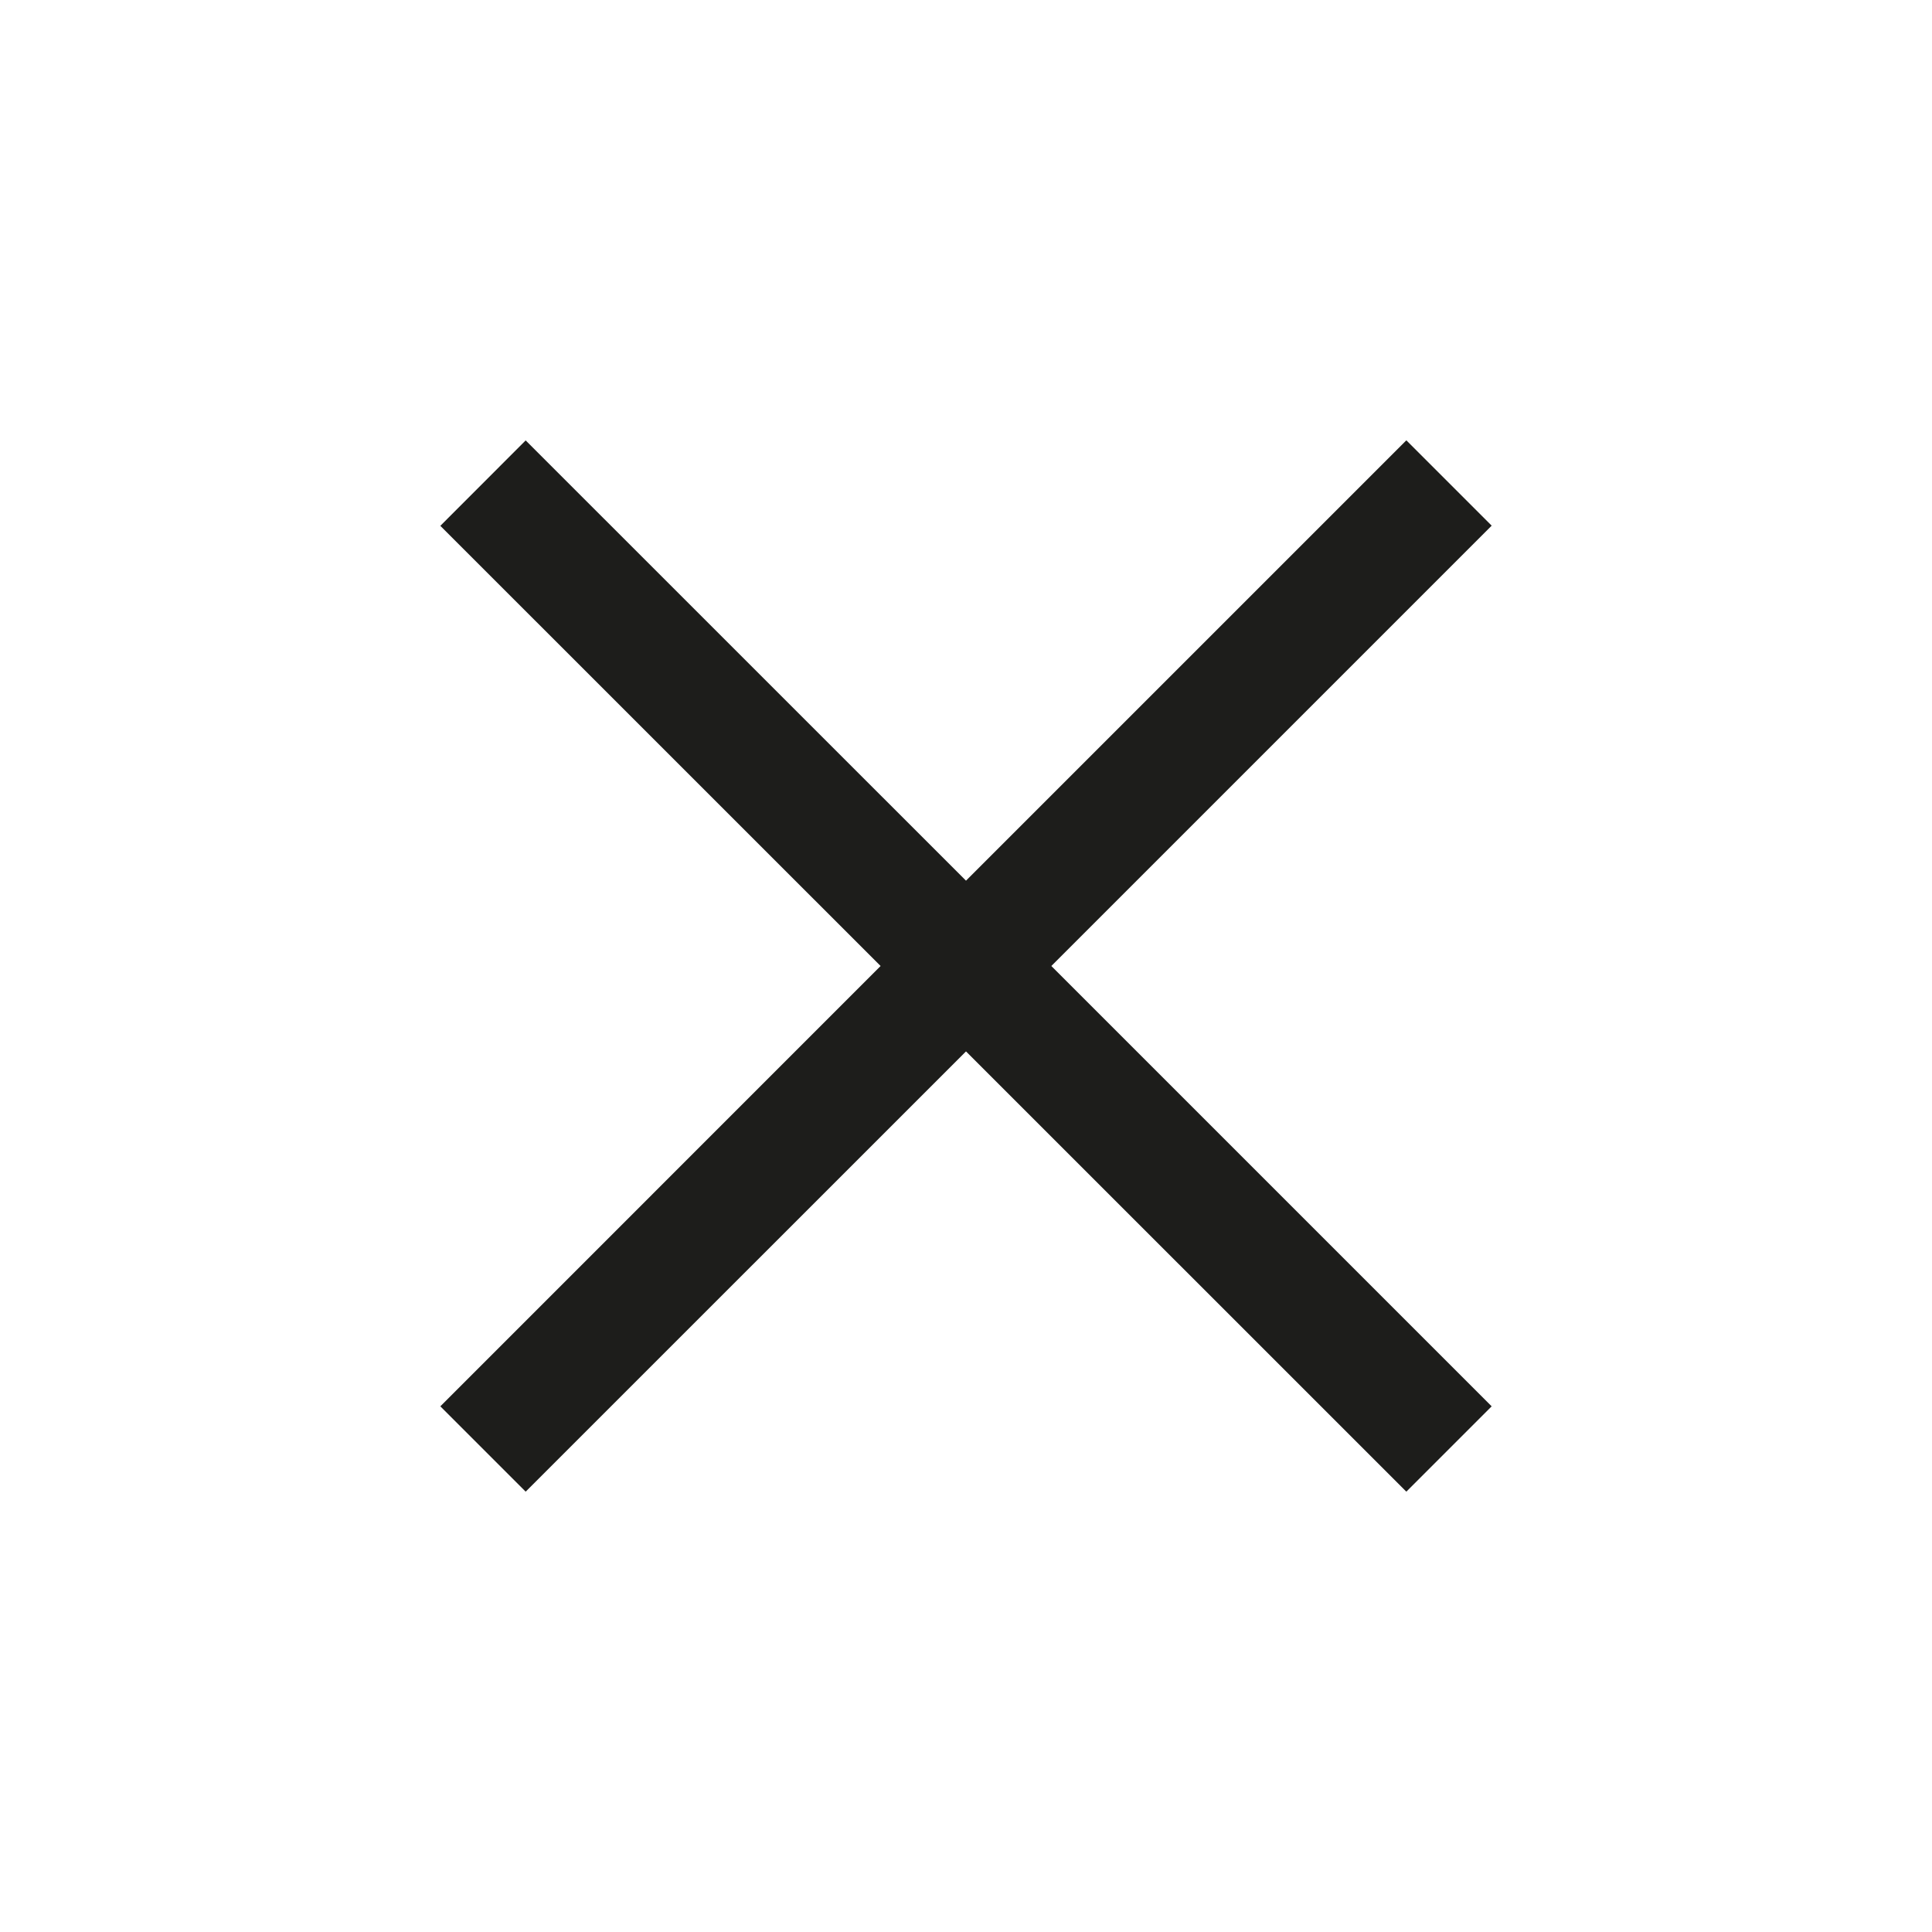 <svg width="24" height="24" viewBox="0 0 24 24" fill="none" xmlns="http://www.w3.org/2000/svg">
<path fill-rule="evenodd" clip-rule="evenodd" d="M12 13.061L6.53 18.53L5.47 17.47L10.939 12L5.47 6.532L6.53 5.471L12 10.94L17.47 5.47L18.53 6.53L13.06 12L18.53 17.47L17.47 18.53L12 13.061Z" fill="#1D1D1B"/>
</svg>
